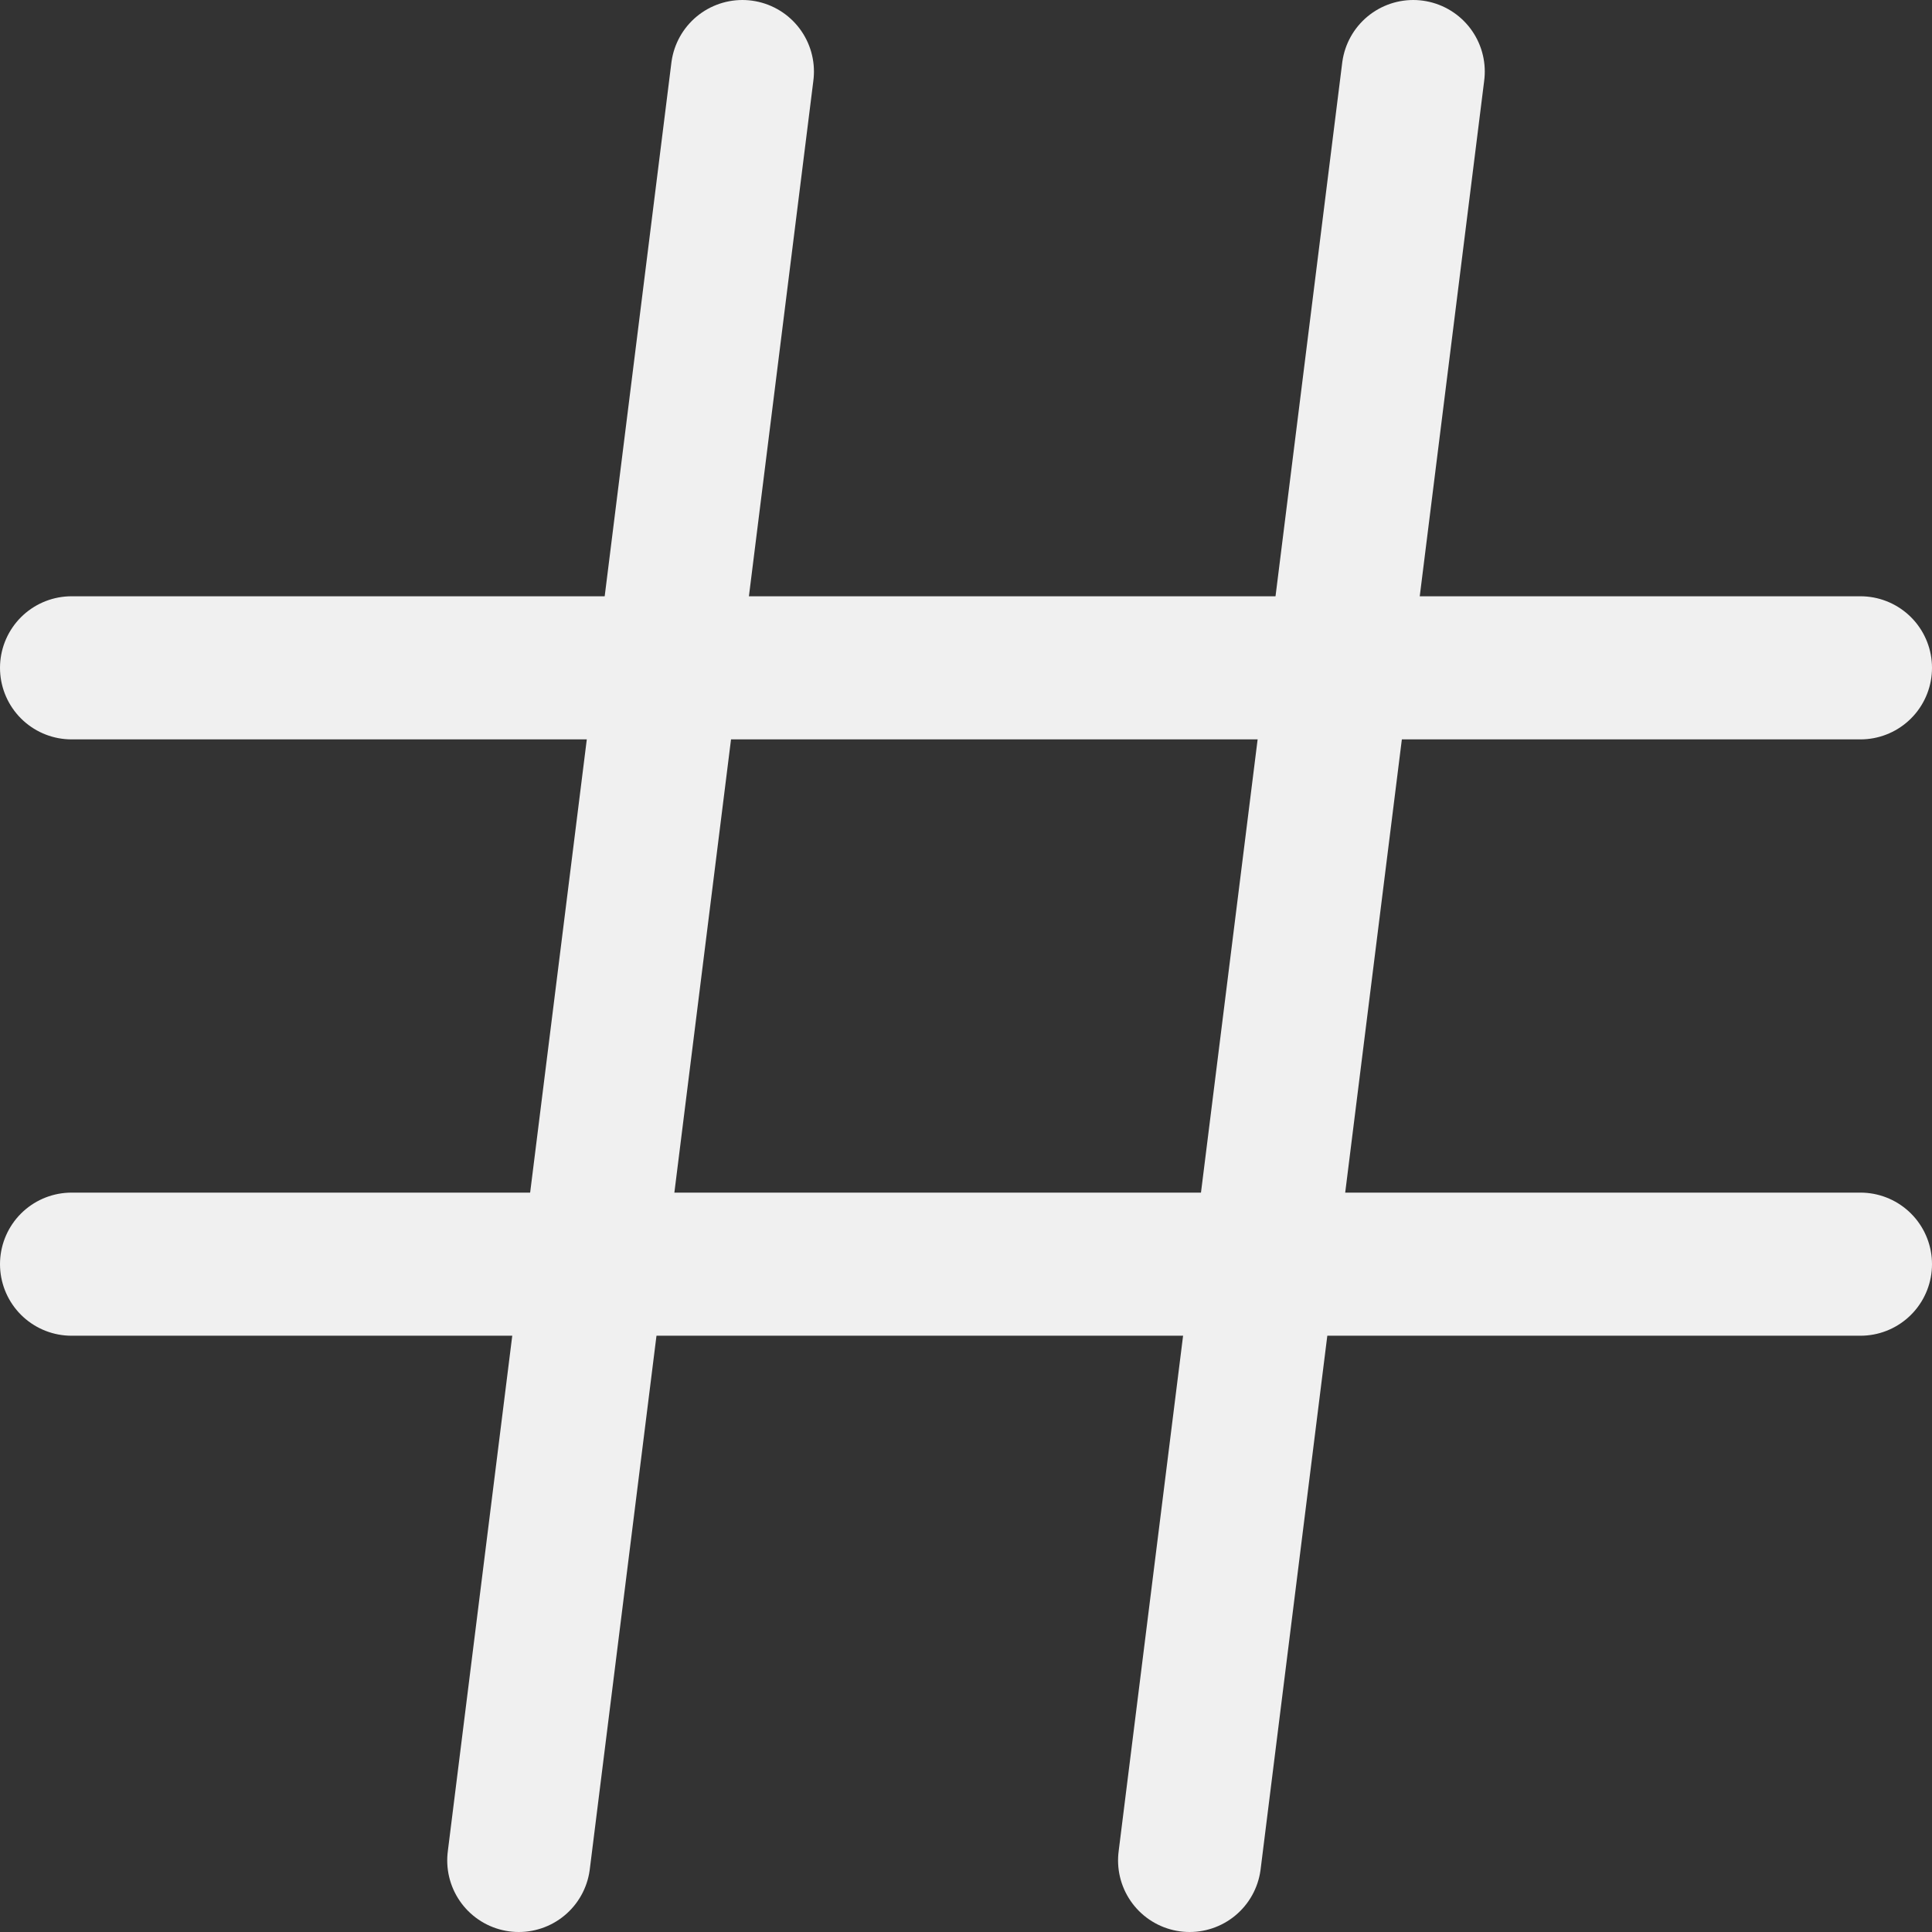 <svg width="54" height="54" viewBox="0 0 54 54" fill="none" xmlns="http://www.w3.org/2000/svg">
<rect x="0" y="0" width="54" height="54" fill="#333333" stroke="none"/>
<path d="M2 18.666H52" stroke="#F0F0F0" stroke-width="4" stroke-linecap="round" stroke-linejoin="round"/>
<path d="M2 35.334H52" stroke="#F0F0F0" stroke-width="4" stroke-linecap="round" stroke-linejoin="round"/>
<path d="M20.75 2L14.5 52" stroke="#F0F0F0" stroke-width="4" stroke-linecap="round" stroke-linejoin="round"/>
<path d="M39.5 2L33.25 52" stroke="#F0F0F0" stroke-width="4" stroke-linecap="round" stroke-linejoin="round"/>
</svg>
